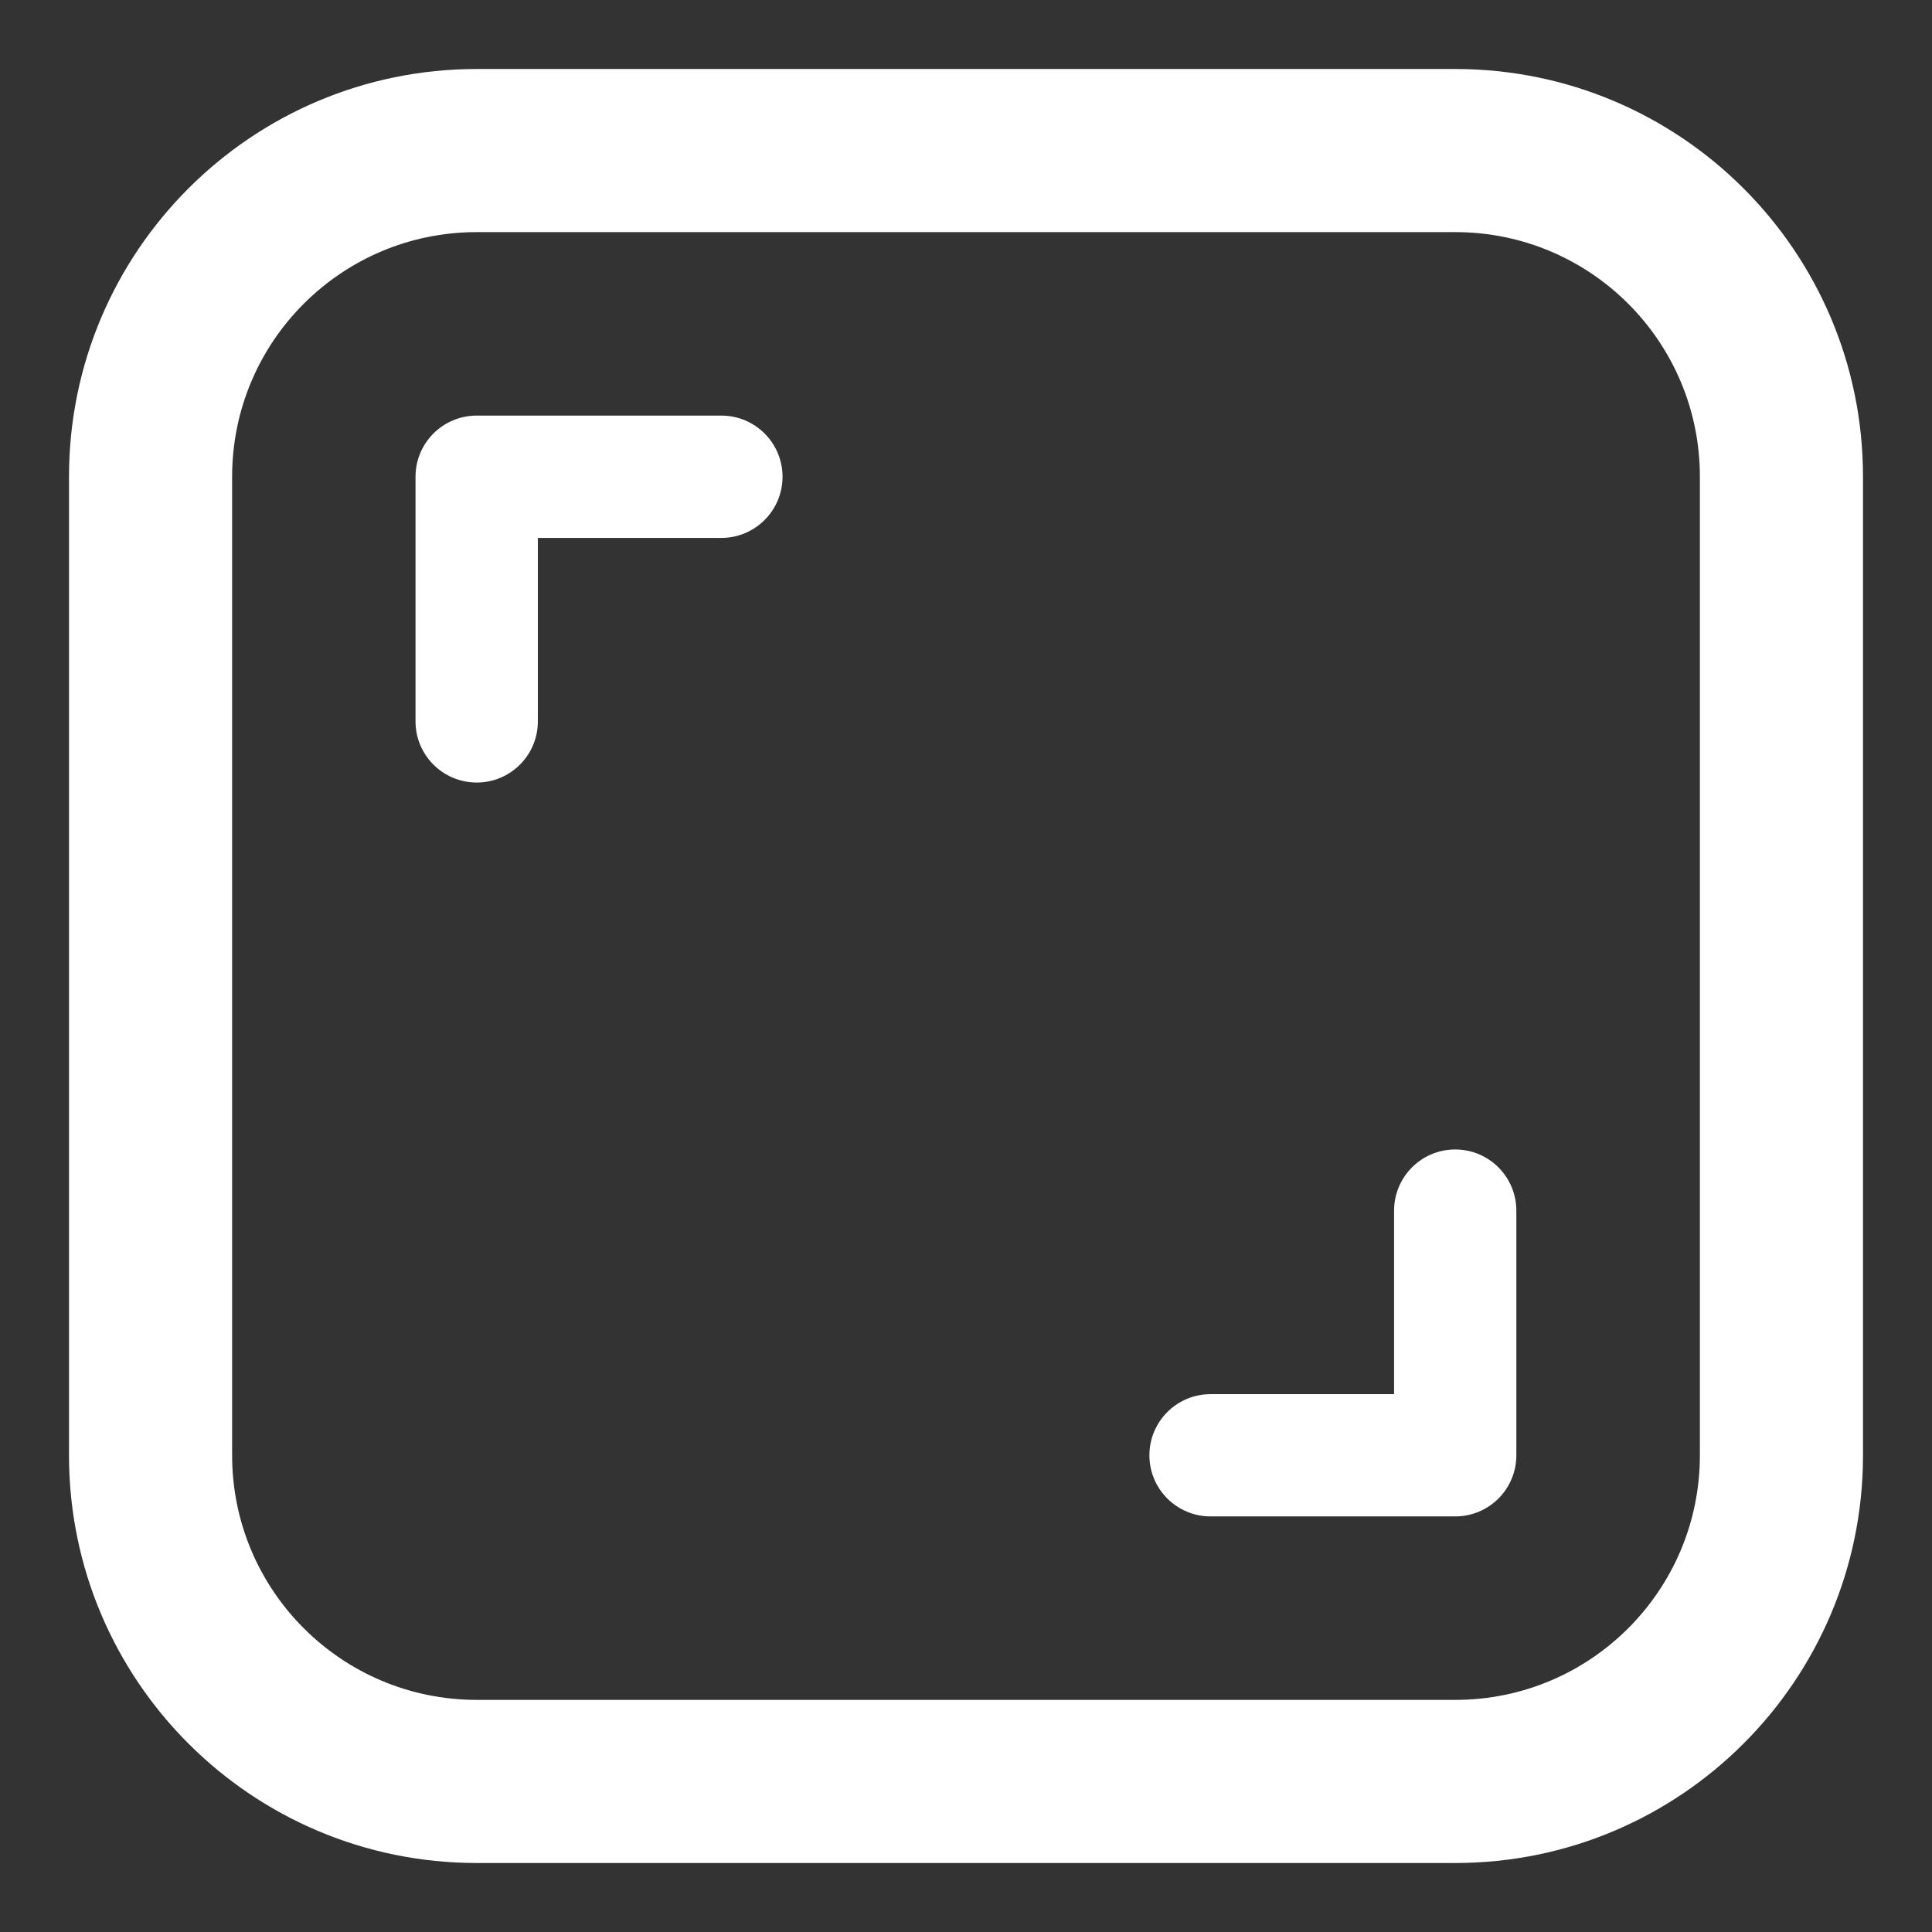 <?xml version="1.0" encoding="UTF-8"?>
<svg xmlns="http://www.w3.org/2000/svg" width="28" height="28" viewBox="0 0 28 28" fill="none">
  <rect x="0" y="0" width="28" height="28" fill="#333333" stroke="none"/>
  <path d="M10.454 6.023H6.909C6.419 6.023 6.022 6.42 6.022 6.909V10.455C6.022 10.944 6.419 11.341 6.909 11.341C7.399 11.341 7.795 10.944 7.795 10.455V7.796H10.454C10.944 7.796 11.341 7.399 11.341 6.909C11.341 6.42 10.944 6.023 10.454 6.023Z" fill="white"></path>
  <path d="M21.09 16.659C20.6 16.659 20.204 17.056 20.204 17.546V20.205H17.545C17.055 20.205 16.658 20.602 16.658 21.091C16.658 21.581 17.055 21.977 17.545 21.977H21.09C21.58 21.977 21.976 21.581 21.976 21.091V17.546C21.976 17.056 21.58 16.659 21.09 16.659Z" fill="white"></path>
  <path fill-rule="evenodd" clip-rule="evenodd" d="M21.091 3.364H6.909C4.951 3.364 3.364 4.951 3.364 6.909V21.091C3.364 23.049 4.951 24.636 6.909 24.636H21.091C23.049 24.636 24.636 23.049 24.636 21.091V6.909C24.636 4.951 23.049 3.364 21.091 3.364ZM6.909 1C3.646 1 1 3.646 1 6.909V21.091C1 24.354 3.646 27 6.909 27H21.091C24.354 27 27 24.354 27 21.091V6.909C27 3.646 24.354 1 21.091 1H6.909Z" fill="white"></path>
</svg>
